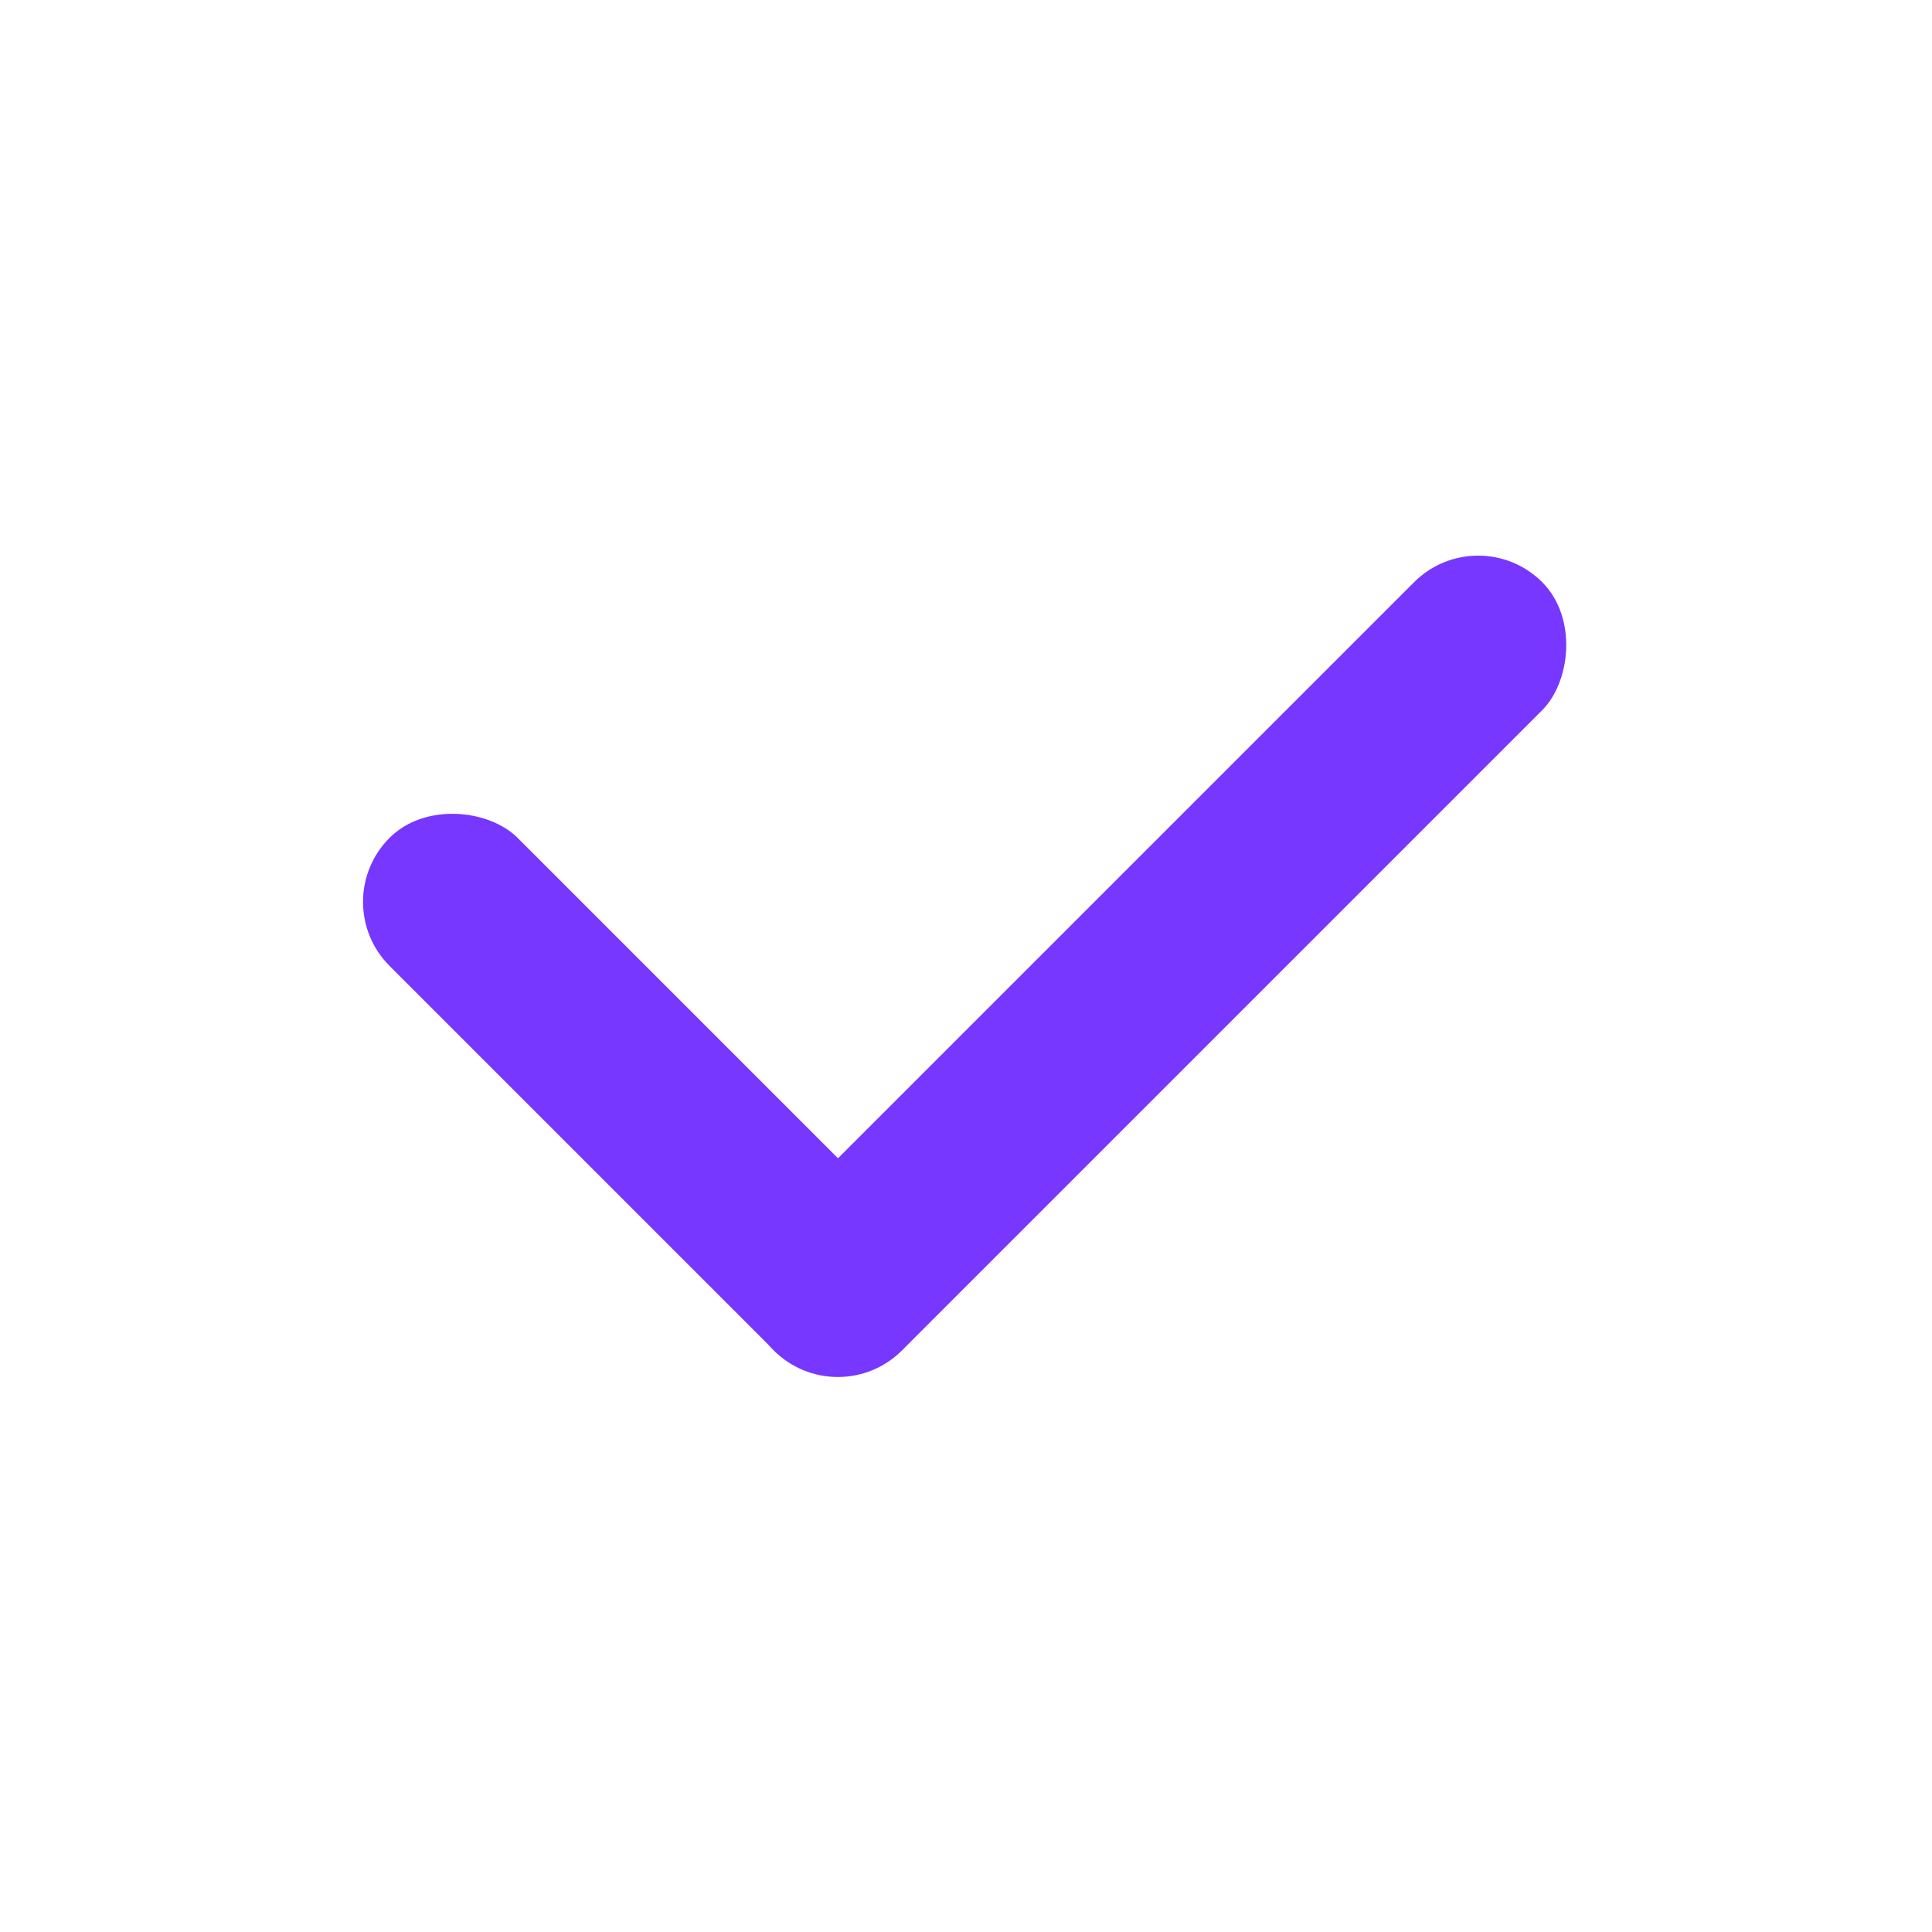 <svg xmlns="http://www.w3.org/2000/svg" xmlns:xlink="http://www.w3.org/1999/xlink" fill="none" version="1.1" width="36" height="36" viewBox="0 0 36 36"><defs><clipPath id="master_svg0_21_5166"><rect x="0" y="0" width="36" height="36" rx="0"/></clipPath><mask id="master_svg1_21_5168"><g><rect x="0" y="0" width="36" height="36" rx="0" fill="#FFFFFF" fill-opacity="1"/></g></mask></defs><g clip-path="url(#master_svg0_21_5166)"><g mask="url(#master_svg1_21_5168)"><g><g transform="matrix(0.707,-0.707,0.707,0.707,-10.107,9.213)"><rect x="6.068" y="16.807" width="3.375" height="13.5" rx="1.688" fill="#7737FE" fill-opacity="1"/></g><g transform="matrix(-0.707,-0.707,0.707,-0.707,8.02,56.028)"><rect x="15.614" y="26.353" width="3.375" height="20.25" rx="1.688" fill="#7737FE" fill-opacity="1"/></g></g></g></g></svg>